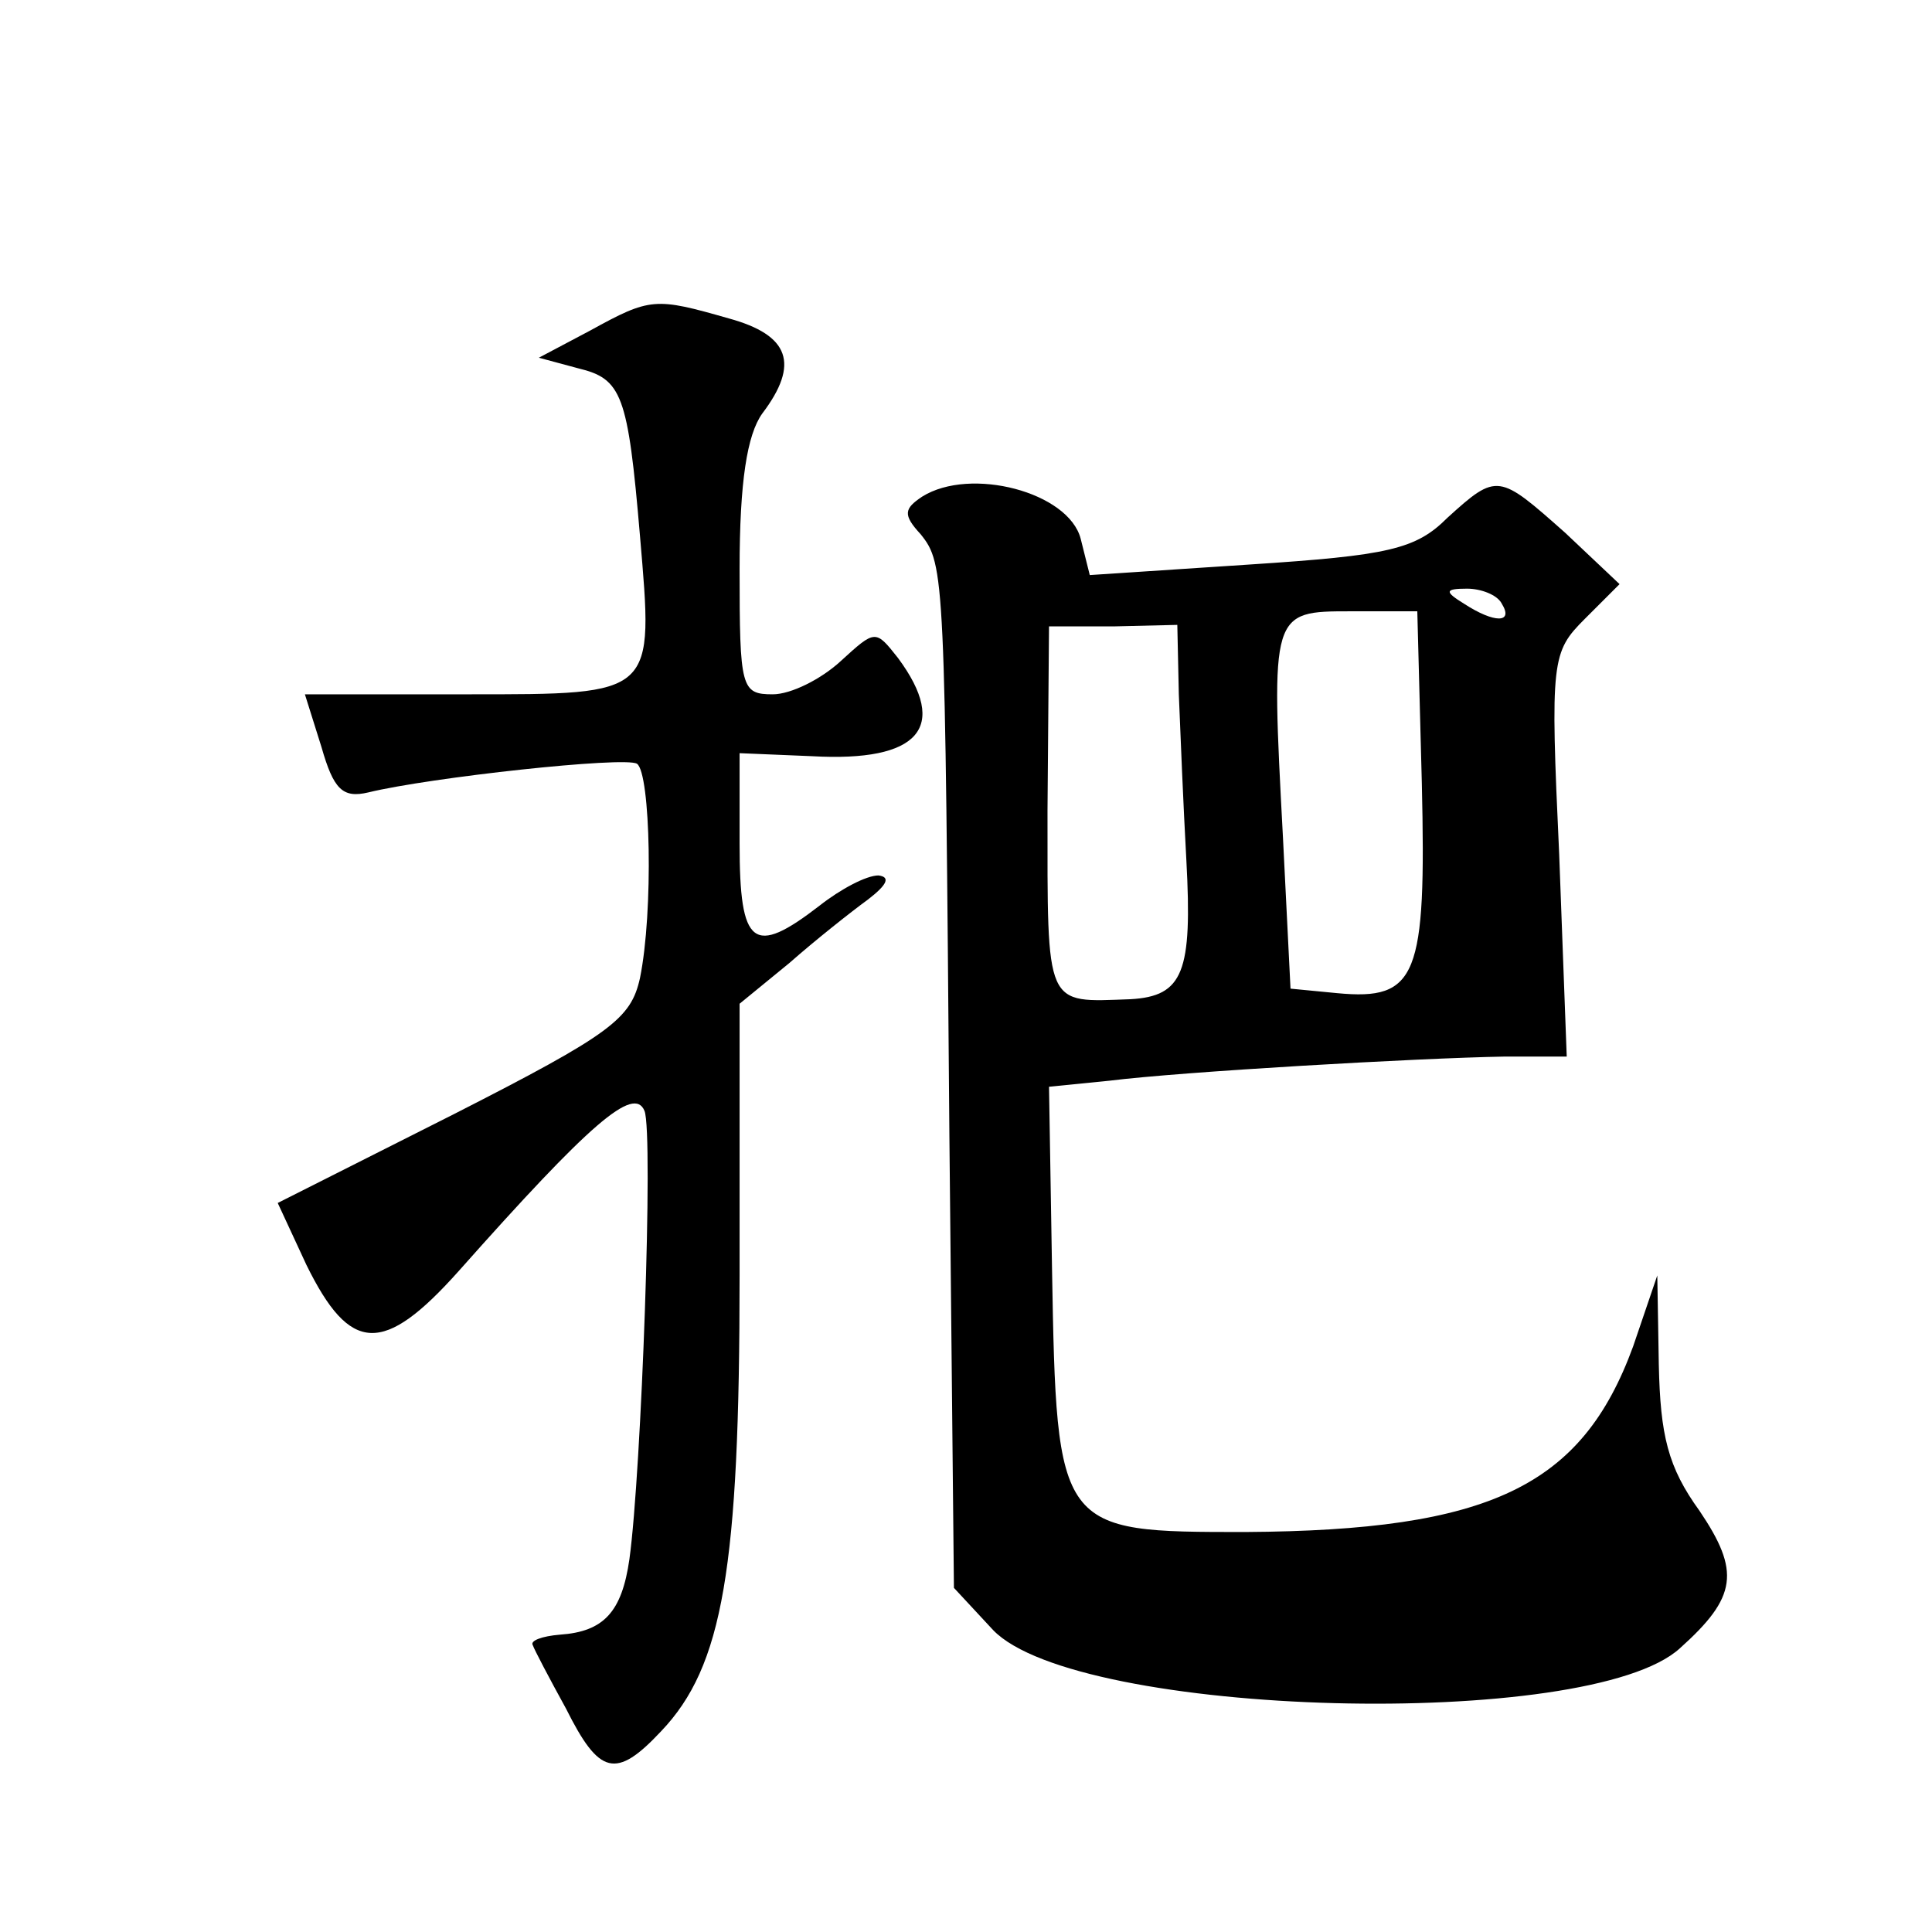 <?xml version="1.0" standalone="no"?>
<!DOCTYPE svg PUBLIC "-//W3C//DTD SVG 20010904//EN"
 "http://www.w3.org/TR/2001/REC-SVG-20010904/DTD/svg10.dtd">
<svg version="1.0" xmlns="http://www.w3.org/2000/svg"
 width="128pt" height="128pt" viewBox="0 0 128 128"
 preserveAspectRatio="xMidYMid meet">
<g transform="translate(0,128) scale(0.1,-0.1)"
fill="#0" stroke="none">
<path d="M391 1061 l-34 -18 26 -7 c29 -7 33 -17 41 -111 9 -106 11 -105 -114 -105
l-108 0 11 -35 c8 -28 14 -34 31 -30 41 10 170 24 178 19 9 -6 11 -98 2 -142 -6
-27 -19 -37 -123 -90 l-117 -59 19 -41 c29 -59 51 -60 101 -4 87 98 116 123 123
106 6 -15 -2 -239 -10 -297 -5 -35 -17 -48 -46 -50 -12 -1 -20 -4 -18 -7 1 -3 11
-22 22 -42 22 -44 33 -47 63 -15 41 43 52 108 52 302 l0 180 33 27 c17 15 41 34
52 42 13 10 15 15 7 16 -8 0 -25 -9 -39 -20 -44 -34 -53 -27 -53 41 l0 60 48 -2
c71 -4 91 19 57 65 -15 19 -15 19 -38 -2 -13 -12 -33 -22 -45 -22 -21 0 -22 4 -22
83 0 58 5 89 15 103 25 33 18 52 -22 63 -49 14 -52 14 -92 -8z M611 951 c-12 -8
-13 -12 -1 -25 16 -20 16 -27 19 -399 l3 -299 26 -28 c56 -58 395 -67 455 -12 38
34 40 51 13 91 -21 29 -26 50 -27 97 l-1 59 -16 -47 c-34 -93 -95 -122 -257 -123
-124 0 -125 0 -128 174 l-2 121 40 4 c48 6 204 15 262 16 l41 0 -5 134 c-6 129
-5 134 17 156 l23 23 -36 34 c-44 39 -45 40 -78 10 -21 -21 -39 -25 -131 -31 l-106
-7 -6 24 c-8 31 -73 48 -105 28z m384 -71 c8 -13 -5 -13 -25 0 -13 8 -13 10 2 10
9 0 20 -4 23 -10z m-53 -119 c3 -128 -3 -144 -56 -139 l-31 3 -5 100 c-8 150 -8
150 45 150 l44 0 3 -114z m-161 59 c1 -25 3 -74 5 -110 4 -74 -2 -90 -37 -92 -57
-2 -55 -7 -55 125 l1 122 43 0 42 1 1 -46z"/>
</g>
</svg>

